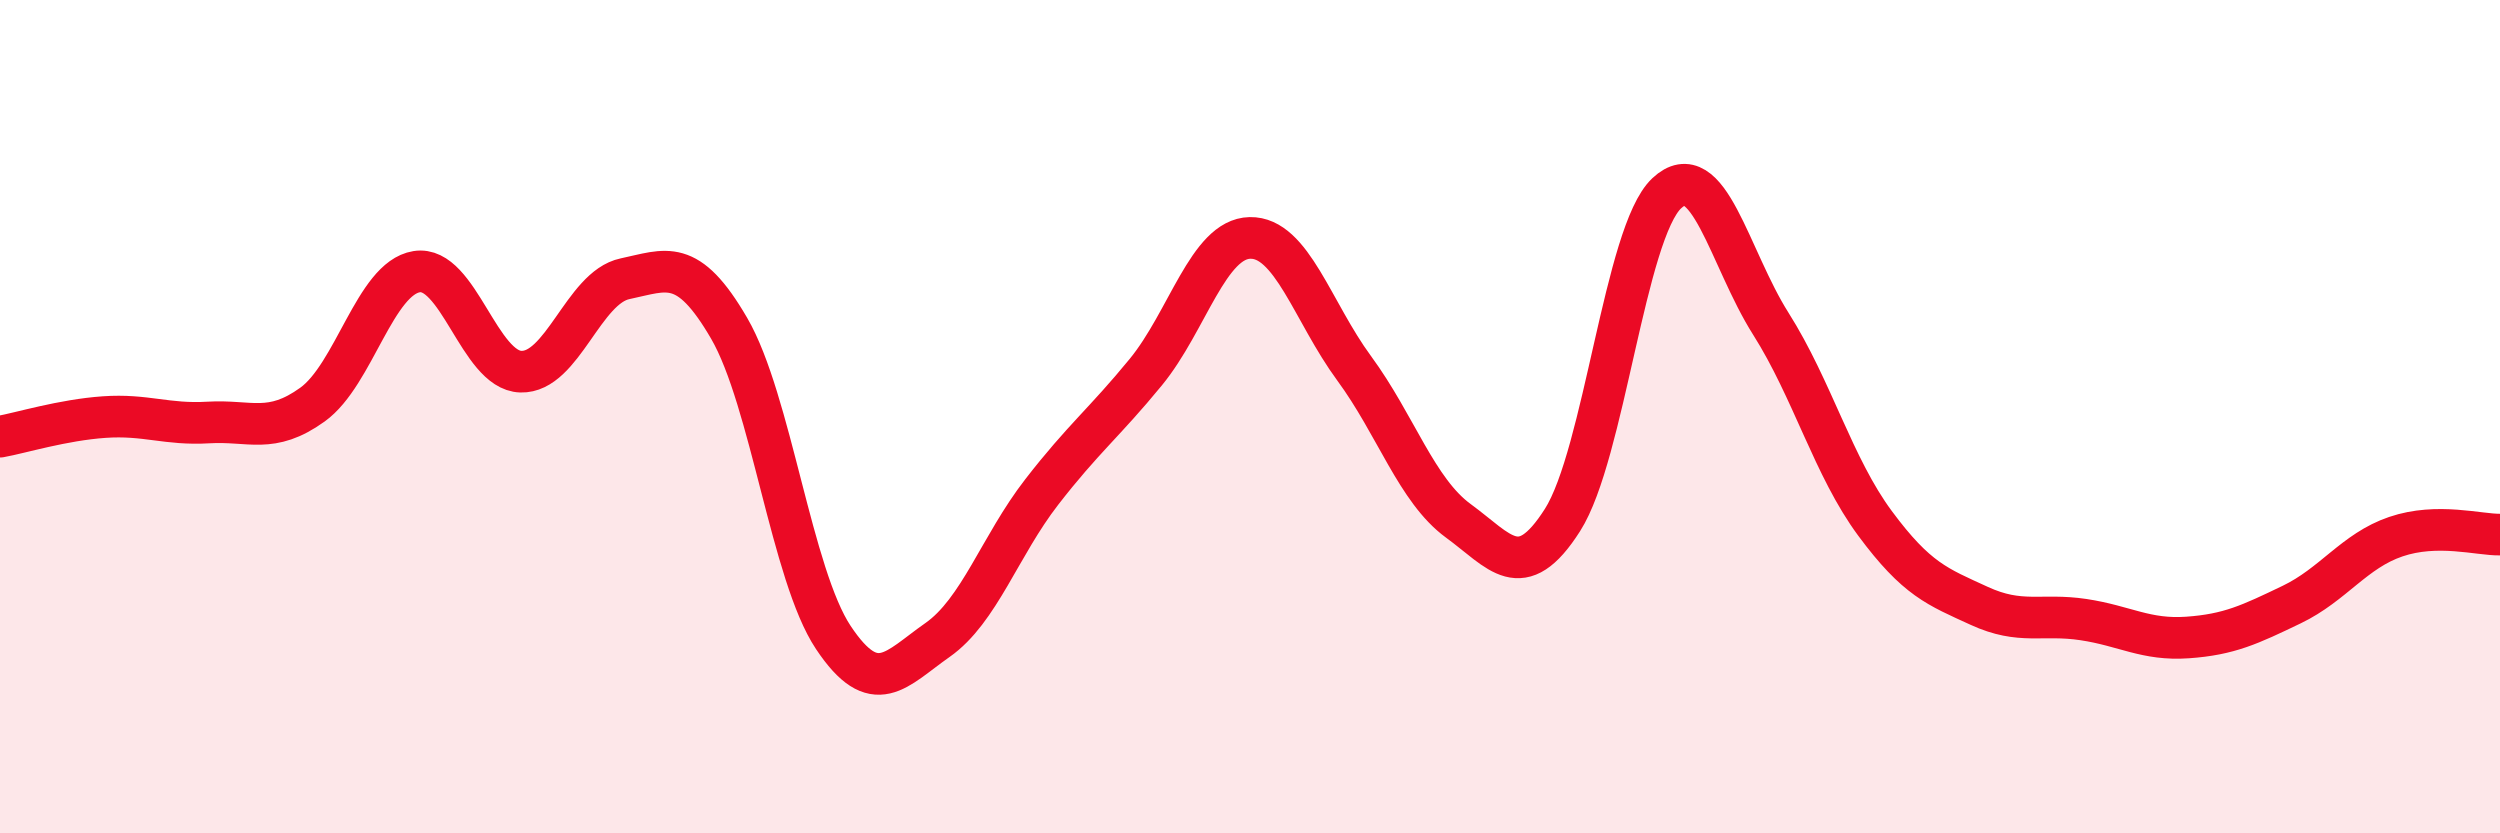 
    <svg width="60" height="20" viewBox="0 0 60 20" xmlns="http://www.w3.org/2000/svg">
      <path
        d="M 0,10.48 C 0.5,10.39 1.5,10.08 2.5,10.01 C 3.5,9.94 4,10.2 5,10.14 C 6,10.08 6.5,10.43 7.5,9.71 C 8.5,8.99 9,6.68 10,6.52 C 11,6.36 11.5,8.89 12.5,8.92 C 13.5,8.95 14,6.9 15,6.69 C 16,6.48 16.5,6.16 17.5,7.88 C 18.5,9.6 19,13.8 20,15.3 C 21,16.8 21.5,16.06 22.5,15.36 C 23.5,14.66 24,13.1 25,11.81 C 26,10.52 26.5,10.15 27.5,8.93 C 28.5,7.71 29,5.73 30,5.71 C 31,5.69 31.5,7.48 32.5,8.84 C 33.5,10.2 34,11.77 35,12.5 C 36,13.23 36.5,14.05 37.5,12.48 C 38.5,10.91 39,5.58 40,4.64 C 41,3.7 41.5,6.19 42.5,7.77 C 43.5,9.35 44,11.21 45,12.56 C 46,13.91 46.5,14.08 47.5,14.54 C 48.5,15 49,14.72 50,14.87 C 51,15.02 51.5,15.37 52.5,15.3 C 53.5,15.23 54,14.99 55,14.51 C 56,14.03 56.5,13.22 57.5,12.88 C 58.5,12.54 59.5,12.84 60,12.83L60 20L0 20Z"
        fill="#EB0A25"
        opacity="0.1"
        stroke-linecap="round"
        stroke-linejoin="round"
      />
      <path
        d="M 0,10.48 C 0.5,10.39 1.5,10.08 2.5,10.01 C 3.5,9.94 4,10.2 5,10.14 C 6,10.08 6.5,10.43 7.5,9.71 C 8.5,8.99 9,6.68 10,6.52 C 11,6.36 11.5,8.89 12.5,8.92 C 13.5,8.95 14,6.9 15,6.69 C 16,6.48 16.5,6.16 17.5,7.88 C 18.5,9.6 19,13.8 20,15.3 C 21,16.8 21.5,16.06 22.5,15.36 C 23.5,14.66 24,13.1 25,11.81 C 26,10.52 26.5,10.15 27.5,8.93 C 28.5,7.71 29,5.73 30,5.71 C 31,5.69 31.5,7.48 32.5,8.84 C 33.5,10.2 34,11.77 35,12.5 C 36,13.23 36.5,14.05 37.5,12.48 C 38.5,10.91 39,5.58 40,4.64 C 41,3.7 41.5,6.19 42.5,7.77 C 43.5,9.35 44,11.21 45,12.56 C 46,13.91 46.5,14.08 47.5,14.54 C 48.5,15 49,14.72 50,14.87 C 51,15.02 51.5,15.37 52.5,15.3 C 53.5,15.23 54,14.99 55,14.51 C 56,14.03 56.5,13.22 57.5,12.88 C 58.5,12.54 59.5,12.84 60,12.83"
        stroke="#EB0A25"
        stroke-width="1"
        fill="none"
        stroke-linecap="round"
        stroke-linejoin="round"
      />
    </svg>
  